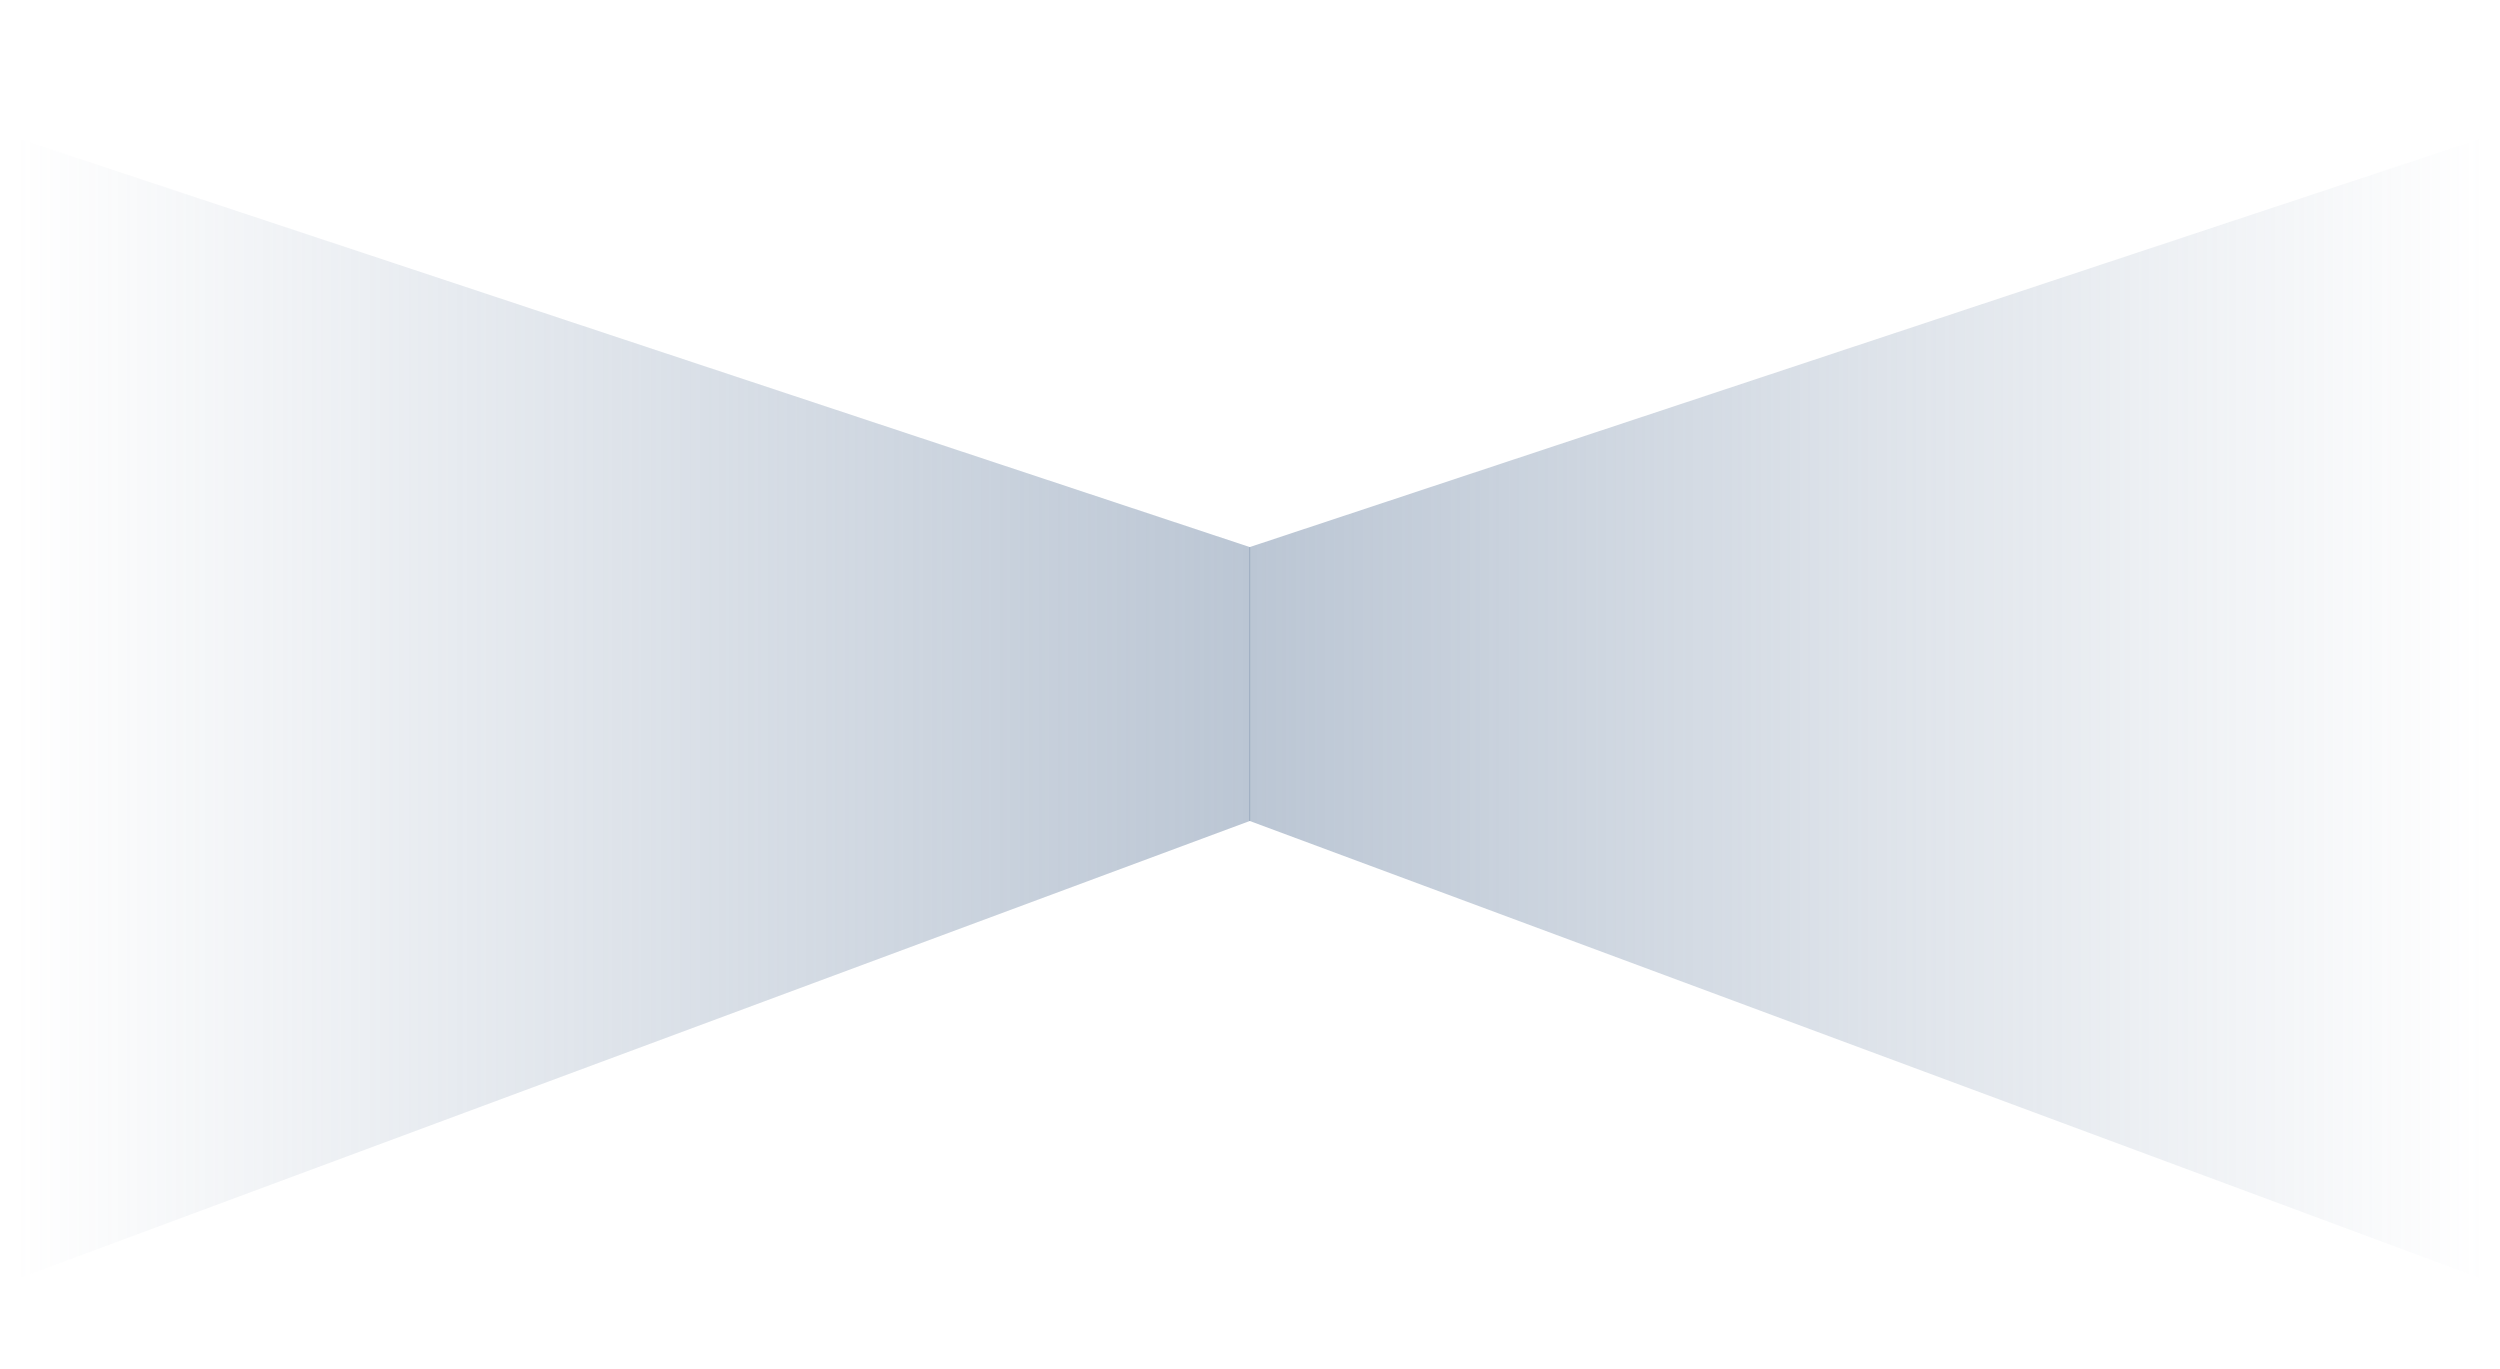 <?xml version="1.0" encoding="UTF-8" standalone="no"?>
<!DOCTYPE svg PUBLIC "-//W3C//DTD SVG 1.1//EN" "http://www.w3.org/Graphics/SVG/1.1/DTD/svg11.dtd">
<svg width="100%" height="100%" viewBox="0 0 4961 2717" version="1.1" xmlns="http://www.w3.org/2000/svg" xmlns:xlink="http://www.w3.org/1999/xlink" xml:space="preserve" xmlns:serif="http://www.serif.com/" style="fill-rule:evenodd;clip-rule:evenodd;stroke-linejoin:round;stroke-miterlimit:2;">
    <g transform="matrix(1.08817e-17,-0.649,1.152,-6.76784e-16,424.594,4369.48)">
        <path d="M4222.87,1783.4L5059.44,1783.4L6314.7,3914.98L2820.28,3910.15L4222.87,1783.4Z" style="fill:url(#_Linear1);"/>
    </g>
    <g transform="matrix(-1.08817e-17,-0.649,-1.152,-6.76784e-16,4535.39,4369.48)">
        <path d="M4222.87,1783.4L5059.44,1783.4L6314.7,3914.98L2820.28,3910.15L4222.87,1783.4Z" style="fill:url(#_Linear2);"/>
    </g>
    <defs>
        <linearGradient id="_Linear1" x1="0" y1="0" x2="1" y2="0" gradientUnits="userSpaceOnUse" gradientTransform="matrix(3.3315e-12,2121.25,-11589.2,8.66117e-13,4641.15,1783.88)"><stop offset="0" style="stop-color:rgb(119,141,169);stop-opacity:0.5"/><stop offset="1" style="stop-color:rgb(119,141,169);stop-opacity:0"/></linearGradient>
        <linearGradient id="_Linear2" x1="0" y1="0" x2="1" y2="0" gradientUnits="userSpaceOnUse" gradientTransform="matrix(3.3315e-12,2121.25,-11589.2,8.66117e-13,4641.15,1783.88)"><stop offset="0" style="stop-color:rgb(119,141,169);stop-opacity:0.5"/><stop offset="1" style="stop-color:rgb(119,141,169);stop-opacity:0"/></linearGradient>
    </defs>
</svg>
